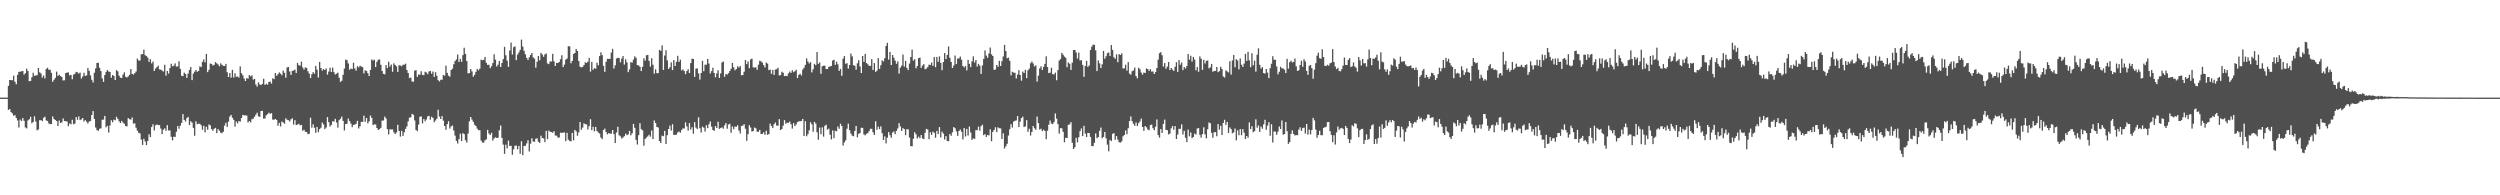 <svg xmlns="http://www.w3.org/2000/svg" width="1920" height="150"><path fill="#4f4f4f" d="M0 74.979h1v1H0zM1 74.977h1v1H1zM2 74.977h1v1H2zM3 74.975h1v1H3zM4 74.977h1v1H4zM5 74.975h1v1H5zM6 65.971h1v18.437H6zM7 61.436h1v22.284H7zM8 61.523h1v24.585H8zM9 61.622h1v25.482H9zM10 58.138h1v30.806H10zM11 62.75h1v25.667H11zM12 64.723h1v25.862H12zM13 57.495h1v35.015H13zM14 55.252h1v42.68H14zM15 54.996h1v36.86H15zM16 54.769h1v38.203H16zM17 54.522h1v36.178H17zM18 57.312h1v35.438H18zM19 56.213h1v41.666H19zM20 52.76h1v45.873H20zM21 54.6h1v37.878H21zM22 62.382h1v29.268H22zM23 62.157h1v27.56H23zM24 59.34h1v35.315H24zM25 55.882h1v37.771H25zM26 58.234h1v31.133H26zM27 57.955h1v35.312H27zM28 57.747h1v42.362H28zM29 52.199h1v47.251H29zM30 55.554h1v36.764H30zM31 56.429h1v35.871H31zM32 59.539h1v33.479H32zM33 57.948h1v32.545H33zM34 60.203h1v29.435H34zM35 52.977h1v39.473H35zM36 52.002h1v40.925H36zM37 53.568h1v41.229H37zM38 53.549h1v41.778H38zM39 55.888h1v39.384H39zM40 62.801h1v26.635H40zM41 61.283h1v30.105H41zM42 59.809h1v32.41H42zM43 54.975h1v38.016H43zM44 58.241h1v38.519H44zM45 57.365h1v35.214H45zM46 58.418h1v36.036H46zM47 59.081h1v34.944H47zM48 61.8h1v29.171H48zM49 61.629h1v31.286H49zM50 56.065h1v37.063H50zM51 55.753h1v37.517H51zM52 55.577h1v41.346H52zM53 57.877h1v36.933H53zM54 57.507h1v37.968H54zM55 60.878h1v31.092H55zM56 57.344h1v38.043H56zM57 56.667h1v38.258H57zM58 55.181h1v34.749H58zM59 55.563h1v36.406H59zM60 56.532h1v32.884H60zM61 55.774h1v36.5H61zM62 60.34h1v31.38H62zM63 58.791h1v31.845H63zM64 55.936h1v37.354H64zM65 58.271h1v33.919H65zM66 57.9h1v35.589H66zM67 52.299h1v42.6H67zM68 54.442h1v38.926H68zM69 57.923h1v34.937H69zM70 61.26h1v27.134H70zM71 63.327h1v21.948H71zM72 55.879h1v35.473H72zM73 52.524h1v45.395H73zM74 48.319h1v51.607H74zM75 48.2h1v52.309H75zM76 52.061h1v46.857H76zM77 54.577h1v43.99H77zM78 60.198h1v31.811H78zM79 62.849h1v29.014H79zM80 57.63h1v31.417H80zM81 55.215h1v42.591H81zM82 53.778h1v42.893H82zM83 54.927h1v46.88H83zM84 55.254h1v41.115H84zM85 59.669h1v32.71H85zM86 57.605h1v36.299H86zM87 58.34h1v33.557H87zM88 61.434h1v30.918H88zM89 53.856h1v35.846H89zM90 54.769h1v36.53H90zM91 58.111h1v35.079H91zM92 59.647h1v34.914H92zM93 59.912h1v32.98H93zM94 57.294h1v36.903H94zM95 55.568h1v39.499H95zM96 58.951h1v37.83H96zM97 59.534h1v37.54H97zM98 58.653h1v32.097H98zM99 57.436h1v34.04H99zM100 53.034h1v38.883H100zM101 56.708h1v33.488H101zM102 57.241h1v37.672H102zM103 56.211h1v38.519H103zM104 54.927h1v43.159H104zM105 44.991h1v55.365H105zM106 46.456h1v55.555H106zM107 46.474h1v55.972H107zM108 41.725h1v65.431H108zM109 41.542h1v69.732H109zM110 38.127h1v68.505H110zM111 42.398h1v66.23H111zM112 43.069h1v68.345H112zM113 44.225h1v64.015H113zM114 47.447h1v55.686H114zM115 45.415h1v59.833H115zM116 48.708h1v48.865H116zM117 47.26h1v48.18H117zM118 54.467h1v45.754H118zM119 52.654h1v43.639H119zM120 51.576h1v44.028H120zM121 50.446h1v45.669H121zM122 53.284h1v42.808H122zM123 53.462h1v45.239H123zM124 54.176h1v48.844H124zM125 54.929h1v44.72H125zM126 49.768h1v48.775H126zM127 58.106h1v42.344H127zM128 54.478h1v41.648H128zM129 56.461h1v43.717H129zM130 52.265h1v47.956H130zM131 48.951h1v56.127H131zM132 50.869h1v56.885H132zM133 50.359h1v54.603H133zM134 48.695h1v56.484H134zM135 51.171h1v50.023H135zM136 50.986h1v45.788H136zM137 47.054h1v51.813H137zM138 52.913h1v43.621H138zM139 58.15h1v36.207H139zM140 58.482h1v29.146H140zM141 55.765h1v36.347H141zM142 56.806h1v36.528H142zM143 59.805h1v30.966H143zM144 56.481h1v33.294H144zM145 53.696h1v42.378H145zM146 51.409h1v41.703H146zM147 61.523h1v32.667H147zM148 56.477h1v41.742H148zM149 55.044h1v49.224H149zM150 53.739h1v39.423H150zM151 55.128h1v40.236H151zM152 54.456h1v40.517H152zM153 50.995h1v44.099H153zM154 51.489h1v44.742H154zM155 47.502h1v52.133H155zM156 45.628h1v50.991H156zM157 47.878h1v53.758H157zM158 41.428h1v55.939H158zM159 55.403h1v44.244H159zM160 53.648h1v41.952H160zM161 48.738h1v47.507H161zM162 49.155h1v49.954H162zM163 50.317h1v50.073H163zM164 49.807h1v49.05H164zM165 47.733h1v50.485H165zM166 48.615h1v53.612H166zM167 49.438h1v49.748H167zM168 50.908h1v49.469H168zM169 48.64h1v53.227H169zM170 49.78h1v52.497H170zM171 50.571h1v50.616H171zM172 50.702h1v45.77H172zM173 49.033h1v45.285H173zM174 55.437h1v42.044H174zM175 59.159h1v34.264H175zM176 56.097h1v33.39H176zM177 59.624h1v28.661H177zM178 53.584h1v36.86H178zM179 59.521h1v32.497H179zM180 56.259h1v40.989H180zM181 59.047h1v34.319H181zM182 58.72h1v36.033H182zM183 59.596h1v33.349H183zM184 51.006h1v42.451H184zM185 56.234h1v34.392H185zM186 57.861h1v30.426H186zM187 60.331h1v28.274H187zM188 62.208h1v26.425H188zM189 59.981h1v28.814H189zM190 60.358h1v33.77H190zM191 57.607h1v35.31H191zM192 58.642h1v35.29H192zM193 57.854h1v33.758H193zM194 61.089h1v30.057H194zM195 60.592h1v29.087H195zM196 64.851h1v23.287H196zM197 66.515h1v20.078H197zM198 63.235h1v26.102H198zM199 64.838h1v24.917H199zM200 65.311h1v19.918H200zM201 64.407h1v20.707H201zM202 60.461h1v30.698H202zM203 65.197h1v25.809H203zM204 64.334h1v24.255H204zM205 65.039h1v22.667H205zM206 62.984h1v23.545H206zM207 62.59h1v24.857H207zM208 64.19h1v22.694H208zM209 60.086h1v31.774H209zM210 60.809h1v31.165H210zM211 56.085h1v35.285H211zM212 58.216h1v33.916H212zM213 57.005h1v39.558H213zM214 55.607h1v38.746H214zM215 56.653h1v40.442H215zM216 57.79h1v35.562H216zM217 54.206h1v39.87H217zM218 55.909h1v39.119H218zM219 59.647h1v31.282H219zM220 51.812h1v40.144H220zM221 51.439h1v40.87H221zM222 54.863h1v38.489H222zM223 57.511h1v34.127H223zM224 54.398h1v36.459H224zM225 54.188h1v41.511H225zM226 53.444h1v38.862H226zM227 56.062h1v40.048H227zM228 48.312h1v47.34H228zM229 50.095h1v44.99H229zM230 50.411h1v45.919H230zM231 47.363h1v48.569H231zM232 51.835h1v48.565H232zM233 53.469h1v46.164H233zM234 51.762h1v49.419H234zM235 52.128h1v49.288H235zM236 54.742h1v48.3H236zM237 56.545h1v46.171H237zM238 59.94h1v30.481H238zM239 57.035h1v40.993H239zM240 55.41h1v40.092H240zM241 56.573h1v41.547H241zM242 50.633h1v51.362H242zM243 53.522h1v43.98H243zM244 59.521h1v41.985H244zM245 47.559h1v51.721H245zM246 52.217h1v45.857H246zM247 54.234h1v39.851H247zM248 53.046h1v42.577H248zM249 53.785h1v45.399H249zM250 52.597h1v45.37H250zM251 57.294h1v32.616H251zM252 54.936h1v38.904H252zM253 52h1v45.203H253zM254 55.307h1v40.645H254zM255 51.899h1v41.289H255zM256 55.435h1v37.832H256zM257 57.195h1v34.118H257zM258 56.57h1v37.539H258zM259 55.808h1v42.207H259zM260 59.761h1v32.541H260zM261 62.86h1v28.389H261zM262 62.027h1v27.507H262zM263 57.44h1v35.409H263zM264 52.691h1v47.507H264zM265 45.753h1v49.478H265zM266 46.266h1v48.711H266zM267 48.688h1v42.328H267zM268 53.577h1v39.448H268zM269 52.625h1v42.303H269zM270 53.023h1v44.669H270zM271 48.205h1v47.727H271zM272 52.538h1v43.159H272zM273 54.218h1v40.858H273zM274 50.862h1v41.975H274zM275 51.766h1v46.892H275zM276 50.468h1v46.514H276zM277 51.107h1v42.454H277zM278 51.556h1v42.103H278zM279 56.358h1v32.463H279zM280 54.018h1v39.506H280zM281 54.474h1v36.173H281zM282 56.168h1v38.624H282zM283 58.369h1v34.791H283zM284 53.698h1v35.049H284zM285 45.689h1v44.836H285zM286 46.44h1v49.641H286zM287 45.843h1v49.588H287zM288 51.505h1v44.163H288zM289 47.484h1v50.824H289zM290 45.905h1v53.95H290zM291 45.607h1v53.573H291zM292 49.706h1v48.48H292zM293 54.478h1v38.144H293zM294 56.724h1v35.839H294zM295 57.079h1v32.488H295zM296 49.942h1v41.032H296zM297 52.27h1v46.915H297zM298 47.415h1v55.825H298zM299 51.082h1v48.235H299zM300 49.574h1v49.842H300zM301 55.11h1v44.271H301zM302 48.617h1v53.079H302zM303 49.853h1v53.161H303zM304 50.993h1v50.856H304zM305 55.259h1v40.593H305zM306 50.148h1v50.481H306zM307 50.276h1v54.608H307zM308 50.892h1v49.602H308zM309 49.727h1v54.733H309zM310 49.66h1v51.964H310zM311 48.891h1v50.071H311zM312 53.762h1v43.307H312zM313 56.058h1v37.196H313zM314 59.965h1v30.33H314zM315 59.537h1v30.574H315zM316 62.583h1v24.873H316zM317 62.785h1v25.367H317zM318 54.25h1v38.26H318zM319 53.904h1v45.871H319zM320 59.019h1v41.749H320zM321 57.243h1v38.462H321zM322 57.413h1v32.303H322zM323 54.707h1v34.685H323zM324 57.504h1v37.295H324zM325 57.733h1v33.696H325zM326 55.149h1v37.99H326zM327 55.694h1v36.065H327zM328 56.98h1v32.357H328zM329 54.854h1v34.131H329zM330 54.456h1v37.439H330zM331 56.591h1v33.065H331zM332 54.925h1v35.596H332zM333 59.022h1v34.873H333zM334 55.442h1v37.057H334zM335 58.145h1v33.104H335zM336 61.558h1v22.719H336zM337 62.508h1v27.052H337zM338 61.256h1v30.137H338zM339 61.258h1v27.897H339zM340 57.589h1v35.086H340zM341 58.136h1v38.654H341zM342 50.409h1v49.29H342zM343 55.971h1v39.352H343zM344 58.113h1v34.974H344zM345 58.887h1v39.899H345zM346 53.744h1v43.392H346zM347 52.762h1v43.664H347zM348 49.326h1v50.934H348zM349 46.889h1v57.228H349zM350 45.63h1v62.554H350zM351 41.856h1v68.366H351zM352 47.587h1v59.249H352zM353 45.17h1v57.551H353zM354 47.518h1v60.877H354zM355 42.352h1v59.92H355zM356 36.667h1v66.358H356zM357 41.396h1v66.303H357zM358 46.921h1v62.573H358zM359 56.259h1v46.345H359zM360 56.17h1v37.002H360zM361 52.979h1v36.869H361zM362 54.819h1v37.054H362zM363 58.889h1v34.665H363zM364 57.452h1v38.336H364zM365 55.197h1v41.591H365zM366 52.943h1v45.823H366zM367 53.961h1v46.024H367zM368 52.691h1v47.306H368zM369 45.847h1v62.062H369zM370 46.296h1v63.101H370zM371 45.955h1v63.603H371zM372 43.748h1v64.031H372zM373 48.248h1v58.863H373zM374 49.816h1v49.966H374zM375 49.736h1v52.806H375zM376 52.359h1v51.348H376zM377 50.853h1v51.151H377zM378 48.457h1v59.49H378zM379 41.663h1v64.66H379zM380 45.779h1v59.657H380zM381 51.086h1v54.896H381zM382 49.679h1v56.116H382zM383 46.85h1v53.22H383zM384 51.45h1v44.939H384zM385 48.409h1v57.491H385zM386 45.419h1v65.617H386zM387 36.017h1v82.145H387zM388 42.467h1v68.627H388zM389 46.527h1v67.501H389zM390 51.354h1v56.61H390zM391 38.8h1v73.351H391zM392 32.723h1v79.263H392zM393 41.879h1v76.963H393zM394 36.239h1v78.393H394zM395 35.591h1v76.326H395zM396 46.17h1v65.576H396zM397 41.945h1v72.712H397zM398 40.258h1v71.808H398zM399 38.294h1v79.806H399zM400 30.432h1v78.118H400zM401 35.712h1v83.491H401zM402 39.036h1v73.03H402zM403 41.714h1v70.247H403zM404 44.44h1v65.679H404zM405 46.065h1v61.611H405zM406 43.991h1v72.319H406zM407 42.256h1v68.066H407zM408 40.695h1v65.532H408zM409 44.073h1v64.566H409zM410 45.065h1v63.903H410zM411 51.984h1v54.566H411zM412 47.436h1v58.789H412zM413 43.009h1v65.892H413zM414 46.239h1v63.481H414zM415 40.629h1v63.548H415zM416 41.906h1v64.131H416zM417 43.618h1v62.721H417zM418 41.762h1v67.398H418zM419 41.112h1v59.37H419zM420 48.713h1v58.128H420zM421 49.253h1v51.003H421zM422 47.214h1v53.985H422zM423 47.193h1v54.221H423zM424 41.302h1v60.641H424zM425 47.083h1v53.619H425zM426 50.665h1v53.376H426zM427 48.344h1v55.848H427zM428 48.365h1v57.292H428zM429 47.587h1v58.016H429zM430 45.531h1v56.363H430zM431 42.396h1v59.698H431zM432 51.514h1v50.307H432zM433 49.596h1v52.136H433zM434 45.818h1v62.628H434zM435 44.968h1v57.047H435zM436 35.468h1v71.806H436zM437 35.609h1v72.602H437zM438 48.585h1v60.005H438zM439 46.811h1v55.287H439zM440 41.451h1v66.345H440zM441 40.716h1v59.032H441zM442 37.564h1v63.291H442zM443 39.173h1v65.095H443zM444 46.896h1v54.738H444zM445 51.192h1v42.481H445zM446 51.75h1v47.885H446zM447 51.411h1v46.612H447zM448 49.949h1v44.768H448zM449 47.875h1v47.487H449zM450 48.335h1v47.182H450zM451 47.342h1v52.106H451zM452 44.46h1v52.472H452zM453 55.014h1v36.528H453zM454 47.52h1v52.444H454zM455 53.597h1v43.74H455zM456 52.332h1v48.501H456zM457 52.798h1v44.672H457zM458 48.106h1v52.426H458zM459 50.187h1v51.595H459zM460 43.069h1v59.471H460zM461 40.132h1v65.473H461zM462 42.364h1v64.477H462zM463 50.546h1v49.274H463zM464 55.128h1v43.653H464zM465 47.477h1v53.941H465zM466 45.158h1v58.066H466zM467 45.202h1v57.045H467zM468 45.195h1v57.409H468zM469 40.334h1v62.27H469zM470 37.521h1v62.309H470zM471 52.629h1v50.41H471zM472 50.109h1v59.758H472zM473 44.884h1v56.926H473zM474 44.392h1v52.989H474zM475 44.568h1v59.304H475zM476 47.848h1v56.867H476zM477 44.998h1v61.401H477zM478 43.076h1v62.529H478zM479 49.631h1v54.981H479zM480 45.541h1v57.114H480zM481 47.946h1v55.903H481zM482 55.385h1v47.842H482zM483 53.286h1v47.295H483zM484 47.742h1v56.205H484zM485 48.152h1v54.232H485zM486 45.772h1v49.428H486zM487 43.243h1v54.891H487zM488 44.385h1v63.021H488zM489 50.013h1v60.987H489zM490 50.237h1v53.591H490zM491 51.235h1v43.374H491zM492 54.563h1v44.683H492zM493 51.315h1v48.773H493zM494 44.724h1v67.18H494zM495 46.616h1v60.096H495zM496 42.469h1v63.143H496zM497 42.208h1v62.554H497zM498 46.729h1v56.764H498zM499 51.155h1v53.763H499zM500 44.746h1v55.516H500zM501 49.697h1v57.13H501zM502 56.557h1v35.942H502zM503 53.233h1v41.227H503zM504 56.213h1v41.275H504zM505 56.179h1v41.779H505zM506 38.349h1v69.998H506zM507 39.063h1v70.792H507zM508 34.852h1v69.318H508zM509 53.723h1v50.888H509zM510 42.659h1v57.862H510zM511 38.624h1v72.021H511zM512 46.399h1v57.361H512zM513 52.929h1v46.139H513zM514 51.727h1v44.752H514zM515 47.852h1v52.451H515zM516 53.81h1v41.579H516zM517 46.092h1v57.558H517zM518 50.684h1v52.914H518zM519 47.447h1v55.992H519zM520 42.86h1v58.865H520zM521 47.559h1v53.445H521zM522 45.827h1v56.123H522zM523 54.082h1v45.878H523zM524 53.24h1v45.37H524zM525 54.568h1v44.136H525zM526 56.966h1v37.057H526zM527 54.581h1v42.564H527zM528 53.146h1v47.173H528zM529 56.136h1v38.448H529zM530 48.441h1v51.096H530zM531 45.094h1v52.644H531zM532 45.188h1v57.487H532zM533 59.058h1v34.784H533zM534 52.734h1v45.269H534zM535 52.494h1v46.629H535zM536 56.353h1v33.745H536zM537 61.15h1v37.297H537zM538 56.065h1v45.702H538zM539 46.719h1v50.558H539zM540 54.68h1v43.433H540zM541 49.644h1v51.412H541zM542 49.731h1v46.477H542zM543 45.3h1v53.083H543zM544 48.775h1v46.642H544zM545 56.417h1v36.864H545zM546 54.655h1v42.646H546zM547 52.039h1v47.823H547zM548 56.071h1v44.386H548zM549 59.367h1v37.51H549zM550 56.303h1v42.023H550zM551 53.925h1v39.588H551zM552 59.848h1v39.142H552zM553 56.348h1v42.026H553zM554 47.932h1v49.821H554zM555 47.241h1v51.561H555zM556 58.971h1v37.279H556zM557 56.827h1v37.679H557zM558 57.287h1v41.591H558zM559 56.142h1v39.513H559zM560 54.533h1v40.563H560zM561 52.858h1v49.144H561zM562 48.308h1v48.876H562zM563 51.698h1v47.574H563zM564 53.941h1v43.285H564zM565 53.043h1v44.326H565zM566 50.922h1v45.299H566zM567 51.917h1v48.281H567zM568 50.672h1v51.808H568zM569 57.802h1v38.991H569zM570 57.662h1v38.721H570zM571 55.085h1v40.323H571zM572 46.147h1v52.712H572zM573 49.253h1v58.885H573zM574 47.129h1v55.882H574zM575 52.306h1v43.866H575zM576 45.632h1v52.296H576zM577 45.016h1v56.033H577zM578 51.704h1v48.892H578zM579 51.929h1v45.992H579zM580 51.647h1v46.933H580zM581 53.625h1v47.535H581zM582 49.663h1v51.561H582zM583 46.648h1v53.161H583zM584 47.124h1v55.846H584zM585 48.15h1v54.706H585zM586 50.043h1v51.598H586zM587 51.775h1v51.804H587zM588 47.999h1v52.392H588zM589 48.862h1v54.672H589zM590 53.881h1v49.085H590zM591 53.43h1v41.545H591zM592 56.673h1v40.076H592zM593 53.643h1v44.72H593zM594 57.545h1v37.908H594zM595 53.421h1v40.677H595zM596 53.142h1v43.33H596zM597 52.016h1v44.475H597zM598 57.962h1v33.536H598zM599 57.683h1v42.216H599zM600 55.039h1v44.033H600zM601 55.904h1v40.563H601zM602 58.452h1v33.816H602zM603 58.198h1v36.821H603zM604 58.475h1v35.713H604zM605 56.415h1v37.942H605zM606 54.911h1v38.471H606zM607 55.957h1v39.478H607zM608 53.963h1v44.816H608zM609 55.474h1v39.057H609zM610 54.664h1v42.186H610zM611 53.545h1v42H611zM612 59.93h1v33.841H612zM613 57.461h1v35.729H613zM614 56.557h1v36.571H614zM615 57.98h1v34.962H615zM616 53.465h1v37.869H616zM617 52.048h1v52.387H617zM618 49.807h1v43.287H618zM619 44.829h1v59.847H619zM620 47.232h1v55.841H620zM621 48.717h1v51.451H621zM622 47.74h1v46.141H622zM623 55.582h1v39.897H623zM624 53.247h1v47.936H624zM625 48.988h1v44.614H625zM626 50.043h1v44.823H626zM627 40.004h1v61.6H627zM628 48.976h1v58.343H628zM629 47.974h1v50.046H629zM630 56.676h1v46.411H630zM631 50.883h1v46.96H631zM632 50.482h1v54.443H632zM633 50.443h1v46.242H633zM634 53.027h1v42.781H634zM635 53.016h1v46.603H635zM636 51.331h1v47.416H636zM637 50.995h1v52.456H637zM638 50.661h1v56.388H638zM639 46.474h1v53.726H639zM640 45.891h1v60.268H640zM641 49.8h1v50.607H641zM642 47.429h1v53.458H642zM643 49.422h1v47.75H643zM644 54.417h1v44.434H644zM645 52.929h1v42.083H645zM646 58.218h1v38.54H646zM647 45.06h1v66.748H647zM648 43.057h1v66.331H648zM649 48.937h1v58.814H649zM650 48.514h1v50.336H650zM651 52.661h1v42.298H651zM652 49.896h1v50.071H652zM653 41.125h1v61.405H653zM654 43.3h1v60.883H654zM655 50.134h1v54.53H655zM656 50.471h1v50.076H656zM657 53.492h1v43.22H657zM658 48.61h1v56.88H658zM659 46.234h1v56.507H659zM660 51.015h1v51.149H660zM661 56.115h1v42.044H661zM662 43.005h1v55.212H662zM663 47.484h1v55.807H663zM664 41.391h1v62.527H664zM665 48.454h1v54.326H665zM666 49.365h1v52.854H666zM667 50.599h1v50.121H667zM668 50.567h1v48.373H668zM669 45.346h1v53.589H669zM670 53.746h1v47.826H670zM671 48.441h1v55.171H671zM672 55.188h1v37.924H672zM673 54.275h1v45.402H673zM674 44.579h1v52.714H674zM675 52.897h1v46.294H675zM676 50.068h1v46.931H676zM677 46.342h1v55.99H677zM678 47.216h1v60.302H678zM679 44.724h1v60.018H679zM680 35.278h1v74.845H680zM681 32.886h1v72.824H681zM682 45.776h1v55.644H682zM683 39.857h1v63.962H683zM684 49.983h1v55.8H684zM685 42.254h1v59.583H685zM686 44.279h1v56.656H686zM687 46.536h1v56.509H687zM688 49.013h1v51.566H688zM689 47.131h1v51.527H689zM690 56.534h1v38.013H690zM691 51.894h1v45.219H691zM692 50.361h1v50.197H692zM693 41.86h1v56.567H693zM694 51.112h1v48.052H694zM695 46.777h1v57.079H695zM696 52.194h1v47.015H696zM697 53.822h1v45.544H697zM698 48.814h1v56.791H698zM699 43.755h1v68.444H699zM700 38.1h1v74.248H700zM701 46.488h1v60.046H701zM702 45.486h1v56.1H702zM703 52.432h1v50.749H703zM704 50.734h1v55.612H704zM705 44.657h1v60.309H705zM706 44.225h1v61.856H706zM707 52.128h1v51.54H707zM708 50.308h1v56.04H708zM709 49.237h1v57.595H709zM710 53.153h1v48.782H710zM711 52.663h1v46.331H711zM712 51.519h1v48.025H712zM713 49.654h1v57.242H713zM714 49.846h1v51.712H714zM715 48.006h1v55.647H715zM716 50.562h1v50.529H716zM717 43.758h1v58.249H717zM718 51.629h1v54.161H718zM719 43.732h1v56.846H719zM720 47.445h1v55.493H720zM721 43.327h1v54.335H721zM722 48.267h1v57.331H722zM723 53.904h1v47.21H723zM724 47.644h1v54.96H724zM725 40.7h1v66.448H725zM726 45.417h1v59.071H726zM727 42.258h1v65.985H727zM728 35.671h1v72.815H728zM729 44.405h1v58.519H729zM730 47.555h1v56.725H730zM731 52.249h1v49.394H731zM732 50.349h1v47.258H732zM733 42.625h1v55.857H733zM734 49.212h1v51.682H734zM735 44.888h1v59.444H735zM736 44.888h1v55.788H736zM737 43.403h1v56.088H737zM738 45.822h1v55.409H738zM739 50.656h1v56.407H739zM740 51.771h1v46.493H740zM741 50.583h1v54.241H741zM742 54.089h1v44.944H742zM743 45.982h1v58.1H743zM744 49.031h1v48.164H744zM745 51.581h1v50.151H745zM746 47.168h1v60.295H746zM747 43.316h1v62.925H747zM748 47.978h1v58.698H748zM749 46.076h1v53.845H749zM750 51.105h1v48.885H750zM751 49.072h1v48.226H751zM752 50.423h1v49.986H752zM753 56.76h1v40.163H753zM754 50.208h1v45.589H754zM755 45.195h1v58.613H755zM756 38.763h1v64.255H756zM757 42.689h1v62.525H757zM758 44.415h1v59.286H758zM759 41.084h1v62.943H759zM760 36.53h1v62.774H760zM761 41.725h1v66.711H761zM762 42.993h1v58.347H762zM763 53.68h1v46.23H763zM764 53.327h1v44.415H764zM765 49.896h1v51.545H765zM766 51.313h1v46.475H766zM767 46.763h1v51.758H767zM768 50.67h1v47.933H768zM769 46.987h1v59.703H769zM770 43.364h1v59.059H770zM771 34.444h1v79.645H771zM772 39.223h1v73.138H772zM773 44.749h1v65.692H773zM774 44.225h1v59.89H774zM775 46.694h1v52.584H775zM776 57.832h1v37.546H776zM777 55.108h1v42.854H777zM778 55.783h1v37.601H778zM779 55.936h1v36.818H779zM780 60.26h1v32.273H780zM781 57.262h1v31.884H781zM782 53.929h1v43.66H782zM783 57.619h1v35.798H783zM784 61.945h1v28.759H784zM785 54.955h1v34.653H785zM786 56.136h1v41.426H786zM787 53.593h1v43.365H787zM788 59.99h1v32.248H788zM789 54.005h1v47.224H789zM790 52.618h1v46.265H790zM791 48.596h1v55.477H791zM792 47.223h1v54.106H792zM793 48.727h1v48.061H793zM794 51.036h1v47.459H794zM795 50.173h1v49.519H795zM796 62.643h1v26.841H796zM797 58.056h1v36.51H797zM798 52.57h1v46.894H798zM799 50.901h1v47.942H799zM800 53.705h1v47.006H800zM801 51.338h1v48.306H801zM802 49.107h1v51.456H802zM803 43.27h1v63.66H803zM804 51.505h1v48.876H804zM805 56.124h1v39.673H805zM806 55.801h1v36.745H806zM807 52.009h1v42.847H807zM808 56.941h1v38.457H808zM809 57.172h1v36.649H809zM810 55.746h1v31.371H810zM811 61.629h1v29.485H811zM812 53.847h1v41.511H812zM813 46.495h1v56.118H813zM814 45.383h1v53.03H814zM815 40.638h1v57.915H815zM816 42.046h1v59.215H816zM817 43.442h1v65.866H817zM818 44.385h1v61.442H818zM819 51.608h1v54.445H819zM820 47.969h1v47.942H820zM821 49.001h1v46.496H821zM822 53.698h1v40.103H822zM823 48.145h1v61.49H823zM824 38.418h1v76.063H824zM825 38.356h1v74.754H825zM826 40.35h1v65.539H826zM827 44.95h1v64.399H827zM828 40.405h1v64.992H828zM829 46.509h1v54.273H829zM830 46.204h1v52.442H830zM831 49.825h1v54.66H831zM832 58.978h1v37.654H832zM833 50.674h1v51.927H833zM834 46.71h1v58.581H834zM835 51.363h1v50.689H835zM836 50.276h1v51.904H836zM837 38.416h1v66.731H837zM838 35.779h1v76.354H838zM839 34.257h1v78.027H839zM840 34.499h1v75.15H840zM841 38.704h1v63.751H841zM842 54.568h1v51.584H842zM843 46.385h1v58.881H843zM844 48.619h1v51.863H844zM845 52.215h1v45.731H845zM846 49.361h1v56.803H846zM847 39.098h1v66.075H847zM848 45.122h1v56.274H848zM849 43.224h1v63.049H849zM850 40.842h1v70.279H850zM851 40.297h1v75.926H851zM852 43.016h1v64.438H852zM853 34.614h1v73.765H853zM854 38.299h1v64.475H854zM855 43.987h1v58.281H855zM856 45.184h1v62.129H856zM857 41.705h1v62.779H857zM858 47.772h1v59.46H858zM859 41.581h1v67.665H859zM860 42.242h1v67.322H860zM861 40.954h1v67.604H861zM862 52.645h1v52.083H862zM863 52.414h1v51.284H863zM864 49.741h1v50.476H864zM865 54.24h1v48.899H865zM866 47.733h1v50.774H866zM867 56.454h1v36.505H867zM868 57.344h1v32.099H868zM869 54.682h1v38.414H869zM870 54.076h1v41.021H870zM871 51.849h1v44.832H871zM872 58.431h1v35.619H872zM873 60.162h1v36.677H873zM874 52.045h1v42.568H874zM875 53.21h1v40.053H875zM876 55.776h1v35.331H876zM877 57.298h1v40.222H877zM878 55.721h1v44.759H878zM879 56.049h1v40.721H879zM880 52.645h1v45.136H880zM881 53.055h1v46.372H881zM882 54.494h1v45.493H882zM883 53.089h1v42.973H883zM884 54.996h1v40.689H884zM885 54.858h1v43.587H885zM886 56.834h1v43.182H886zM887 55.325h1v42.026H887zM888 52.247h1v39.485H888zM889 45.85h1v57.864H889zM890 40.874h1v64.871H890zM891 40.015h1v59.125H891zM892 42.455h1v59.661H892zM893 51.118h1v44.015H893zM894 48.422h1v43.417H894zM895 52.794h1v46.995H895zM896 51.162h1v48.801H896zM897 47.637h1v55.564H897zM898 53.735h1v48.885H898zM899 52.217h1v46.365H899zM900 53.471h1v43.342H900zM901 54.456h1v45.175H901zM902 51.254h1v45.573H902zM903 47.761h1v59.009H903zM904 55.209h1v48.103H904zM905 46.108h1v52.87H905zM906 49.734h1v49.199H906zM907 48.026h1v47.5H907zM908 53.856h1v49.478H908zM909 51.512h1v48.94H909zM910 52.586h1v53.168H910zM911 50.757h1v58.425H911zM912 41.396h1v58.144H912zM913 45.843h1v58.837H913zM914 42.785h1v58.968H914zM915 47.285h1v58.787H915zM916 43.707h1v61.492H916zM917 45.774h1v56.841H917zM918 54.016h1v49.355H918zM919 51.489h1v47.242H919zM920 55.117h1v43.246H920zM921 43.309h1v60.293H921zM922 45.053h1v60.68H922zM923 53.622h1v49.407H923zM924 45.969h1v51.758H924zM925 48.722h1v54.5H925zM926 46.685h1v59.597H926zM927 46.495h1v52.804H927zM928 52.469h1v41.652H928zM929 51.775h1v42.9H929zM930 49.116h1v52.852H930zM931 55.083h1v50.758H931zM932 54.476h1v47.1H932zM933 54.483h1v47.011H933zM934 51.405h1v53.248H934zM935 55.376h1v39.97H935zM936 54.63h1v44.88H936zM937 51.276h1v45.328H937zM938 53.103h1v50.611H938zM939 58.72h1v35.692H939zM940 59.473h1v32.509H940zM941 54.046h1v41.829H941zM942 54.861h1v38.798H942zM943 55.618h1v46.544H943zM944 47.047h1v50.845H944zM945 57.22h1v41.934H945zM946 46.397h1v55.983H946zM947 42.185h1v59.467H947zM948 51.643h1v47.047H948zM949 45.447h1v62.371H949zM950 46.454h1v53.648H950zM951 53.32h1v50.584H951zM952 44.907h1v54.216H952zM953 49.681h1v54.186H953zM954 51.334h1v47.832H954zM955 48.866h1v53.067H955zM956 41.375h1v65.422H956zM957 46.786h1v57.654H957zM958 39.787h1v66.01H958zM959 46.349h1v47.665H959zM960 51.624h1v47.553H960zM961 40.903h1v56.088H961zM962 50.123h1v51.428H962zM963 46.543h1v54.191H963zM964 55.014h1v36.624H964zM965 42.046h1v55.983H965zM966 37.083h1v59.295H966zM967 49.759h1v51.575H967zM968 52.686h1v44.514H968zM969 51.549h1v47.317H969zM970 56.097h1v39.442H970zM971 56.522h1v35.502H971zM972 52.968h1v46.732H972zM973 55.767h1v40.682H973zM974 60.011h1v33.854H974zM975 52.359h1v51.87H975zM976 48.965h1v46.493H976zM977 43.167h1v66.301H977zM978 45.836h1v55.067H978zM979 45.916h1v55.239H979zM980 51.036h1v52.486H980zM981 57.069h1v43.996H981zM982 55.069h1v42.035H982zM983 51.258h1v47.83H983zM984 52.515h1v40.007H984zM985 52.565h1v50.881H985zM986 53.51h1v49.426H986zM987 56.11h1v37.613H987zM988 45.211h1v55.528H988zM989 52.76h1v57.741H989zM990 47.742h1v61.357H990zM991 46.573h1v56.301H991zM992 47.997h1v52.147H992zM993 47.527h1v55.349H993zM994 44.971h1v59.137H994zM995 50.972h1v52.74H995zM996 54.492h1v49.398H996zM997 53.984h1v45.557H997zM998 49.951h1v47.816H998zM999 46.616h1v53.932H999zM1000 51.322h1v47.063H1000zM1001 45.472h1v52.531H1001zM1002 47.198h1v55.413H1002zM1003 54.424h1v40.803H1003zM1004 57.449h1v45.944H1004zM1005 50.471h1v49.041H1005zM1006 49.864h1v53.36H1006zM1007 52.327h1v47.556H1007zM1008 60.459h1v30.062H1008zM1009 53.519h1v38.922H1009zM1010 48.553h1v50.938H1010zM1011 42.757h1v63.019H1011zM1012 40.466h1v63.216H1012zM1013 44.678h1v55.784H1013zM1014 45.17h1v58.65H1014zM1015 37.811h1v66.001H1015zM1016 43.758h1v54.479H1016zM1017 50.475h1v47.283H1017zM1018 50.761h1v46.608H1018zM1019 49.72h1v44.097H1019zM1020 50.448h1v43.223H1020zM1021 48.605h1v52.154H1021zM1022 48.056h1v55.525H1022zM1023 37.752h1v71.403H1023zM1024 47.617h1v56.281H1024zM1025 51.066h1v59.918H1025zM1026 53.032h1v48.636H1026zM1027 52.084h1v45.072H1027zM1028 54.401h1v45.274H1028zM1029 54.794h1v43.8H1029zM1030 53.085h1v45.12H1030zM1031 50.404h1v48.56H1031zM1032 44.16h1v59.51H1032zM1033 49.885h1v46.844H1033zM1034 49.995h1v48.288H1034zM1035 45.955h1v60.739H1035zM1036 44.575h1v65.294H1036zM1037 51.482h1v55.672H1037zM1038 50.867h1v45.322H1038zM1039 47.955h1v49.146H1039zM1040 51.004h1v43.655H1040zM1041 52.045h1v43.028H1041zM1042 55.003h1v43.559H1042zM1043 43.792h1v61.538H1043zM1044 46.406h1v53.603H1044zM1045 50.306h1v48.727H1045zM1046 45.332h1v53.639H1046zM1047 48.665h1v61.937H1047zM1048 48.475h1v59.091H1048zM1049 51.157h1v52.035H1049zM1050 45.621h1v61.804H1050zM1051 38.061h1v68.508H1051zM1052 44.579h1v54.539H1052zM1053 50.089h1v46.198H1053zM1054 44.975h1v50.524H1054zM1055 45.158h1v65.498H1055zM1056 44.122h1v62.623H1056zM1057 41.995h1v68.373H1057zM1058 46.573h1v59.437H1058zM1059 53.185h1v43.976H1059zM1060 40.162h1v65.525H1060zM1061 47.385h1v48.047H1061zM1062 47.85h1v51.158H1062zM1063 53.313h1v44.875H1063zM1064 55.131h1v37.283H1064zM1065 53.288h1v43.319H1065zM1066 57.47h1v36.546H1066zM1067 54.723h1v37.61H1067zM1068 49.642h1v44.296H1068zM1069 50.384h1v41.769H1069zM1070 44.824h1v48.215H1070zM1071 45.799h1v59.361H1071zM1072 51.242h1v49.064H1072zM1073 53.039h1v43.745H1073zM1074 49.052h1v47.972H1074zM1075 43.577h1v62.103H1075zM1076 47.333h1v50.066H1076zM1077 47.34h1v52.044H1077zM1078 46.859h1v61.843H1078zM1079 49.576h1v51.749H1079zM1080 50.787h1v47.748H1080zM1081 50.928h1v46.157H1081zM1082 50.764h1v42.211H1082zM1083 50.24h1v44.298H1083zM1084 52.425h1v45.528H1084zM1085 52.201h1v42.742H1085zM1086 53.691h1v39.915H1086zM1087 51.796h1v42.316H1087zM1088 53.79h1v38.244H1088zM1089 66.424h1v23.008H1089zM1090 58.981h1v32.401H1090zM1091 57.536h1v32.889H1091zM1092 54.158h1v39.306H1092zM1093 52.881h1v38.714H1093zM1094 59.779h1v32.646H1094zM1095 57.472h1v33.401H1095zM1096 59.2h1v28.778H1096zM1097 60.56h1v27.432H1097zM1098 58.747h1v31.939H1098zM1099 55.891h1v34.358H1099zM1100 56.344h1v33.692H1100zM1101 57.877h1v38.48H1101zM1102 61.505h1v31.918H1102zM1103 59.978h1v33.827H1103zM1104 56.889h1v40.852H1104zM1105 51.984h1v39.441H1105zM1106 54.758h1v40.437H1106zM1107 52.419h1v44.871H1107zM1108 46.065h1v56.216H1108zM1109 52.142h1v51.584H1109zM1110 44.44h1v52.808H1110zM1111 47.225h1v53.694H1111zM1112 45.149h1v56.628H1112zM1113 48.26h1v57.077H1113zM1114 50.331h1v56.377H1114zM1115 51.471h1v52.998H1115zM1116 60.038h1v34.083H1116zM1117 52.89h1v41.959H1117zM1118 56.456h1v40.508H1118zM1119 55.918h1v36.269H1119zM1120 56.511h1v39.892H1120zM1121 59.383h1v35.058H1121zM1122 50.949h1v50.137H1122zM1123 53.925h1v45.015H1123zM1124 57.594h1v37.004H1124zM1125 55.602h1v39.872H1125zM1126 52.512h1v40.449H1126zM1127 55.344h1v34.266H1127zM1128 55.856h1v32.726H1128zM1129 62.08h1v28.123H1129zM1130 50.617h1v44.889H1130zM1131 44.575h1v53.868H1131zM1132 47.66h1v54.184H1132zM1133 48.566h1v47.633H1133zM1134 48.129h1v50.506H1134zM1135 53.609h1v44.852H1135zM1136 60.441h1v35.242H1136zM1137 57.472h1v41.383H1137zM1138 59.663h1v35.86H1138zM1139 61.89h1v25.663H1139zM1140 60.686h1v26.896H1140zM1141 61.736h1v29.281H1141zM1142 53.968h1v42.596H1142zM1143 50.645h1v49.833H1143zM1144 49.251h1v49.371H1144zM1145 52.517h1v43.726H1145zM1146 52.432h1v43.31H1146zM1147 53.746h1v47.903H1147zM1148 53.378h1v43.037H1148zM1149 53.963h1v40.034H1149zM1150 59.706h1v36.175H1150zM1151 56.564h1v33.754H1151zM1152 56.051h1v33.918H1152zM1153 57.891h1v42.129H1153zM1154 39.857h1v55.017H1154zM1155 49.489h1v51.742H1155zM1156 46.777h1v53.25H1156zM1157 53.769h1v45.841H1157zM1158 52.533h1v41.849H1158zM1159 55.11h1v38.869H1159zM1160 53.835h1v44.775H1160zM1161 47.546h1v54.074H1161zM1162 53.465h1v44.331H1162zM1163 52.316h1v42.676H1163zM1164 48.887h1v50.751H1164zM1165 51.201h1v49.02H1165zM1166 51.306h1v47.359H1166zM1167 51.091h1v47.709H1167zM1168 49.718h1v52.593H1168zM1169 51.366h1v45.18H1169zM1170 51.869h1v43.772H1170zM1171 49.949h1v50.041H1171zM1172 49.454h1v50.014H1172zM1173 57.523h1v41.92H1173zM1174 55.458h1v39.167H1174zM1175 47.086h1v49.81H1175zM1176 50.249h1v50.881H1176zM1177 53.362h1v45.837H1177zM1178 50.006h1v53.999H1178zM1179 50.212h1v47.327H1179zM1180 45.856h1v58.677H1180zM1181 50.411h1v45.93H1181zM1182 45.939h1v54.021H1182zM1183 51.402h1v52.319H1183zM1184 41.872h1v65.431H1184zM1185 46.264h1v60.92H1185zM1186 42.167h1v71.54H1186zM1187 44.93h1v58.659H1187zM1188 36.813h1v73.834H1188zM1189 40.146h1v70.041H1189zM1190 43.684h1v61.593H1190zM1191 46.511h1v61.646H1191zM1192 45.117h1v61.135H1192zM1193 49.473h1v56.56H1193zM1194 44.886h1v63.93H1194zM1195 49.933h1v55.411H1195zM1196 44.84h1v57.363H1196zM1197 47.619h1v54.493H1197zM1198 47.395h1v56.933H1198zM1199 52.936h1v46.255H1199zM1200 45.2h1v54.777H1200zM1201 44.531h1v51.009H1201zM1202 45.703h1v54.129H1202zM1203 49.67h1v52.081H1203zM1204 41.613h1v64.09H1204zM1205 50.299h1v52.973H1205zM1206 50.951h1v45.555H1206zM1207 50.317h1v48.073H1207zM1208 45.918h1v55.571H1208zM1209 39.196h1v67.633H1209zM1210 38.853h1v67.938H1210zM1211 41.441h1v58.299H1211zM1212 41.613h1v68.018H1212zM1213 46.378h1v60.309H1213zM1214 51.455h1v54.44H1214zM1215 49.395h1v55.008H1215zM1216 41.972h1v66.249H1216zM1217 42.016h1v65.431H1217zM1218 46.03h1v62.772H1218zM1219 41.62h1v69.135H1219zM1220 44.263h1v60.27H1220zM1221 41.986h1v56.214H1221zM1222 41.414h1v64.342H1222zM1223 50.059h1v60.025H1223zM1224 47.717h1v48.858H1224zM1225 45.513h1v62.447H1225zM1226 54.678h1v43.534H1226zM1227 52.602h1v46.592H1227zM1228 44.776h1v54.99H1228zM1229 48.827h1v50.16H1229zM1230 44.886h1v57.333H1230zM1231 52.002h1v51.106H1231zM1232 46.36h1v65.34H1232zM1233 45.564h1v68.645H1233zM1234 47.678h1v57.146H1234zM1235 51.709h1v44.786H1235zM1236 44.593h1v55.067H1236zM1237 49.775h1v50.556H1237zM1238 51.05h1v51.371H1238zM1239 53.279h1v46.629H1239zM1240 37.839h1v66.31H1240zM1241 48.196h1v60.517H1241zM1242 50.784h1v55.409H1242zM1243 42.435h1v63.534H1243zM1244 44.595h1v60.146H1244zM1245 47.429h1v52.106H1245zM1246 48.779h1v54.285H1246zM1247 50.986h1v46.608H1247zM1248 50.69h1v44.259H1248zM1249 50.537h1v47.244H1249zM1250 46.236h1v57.903H1250zM1251 45.799h1v57.489H1251zM1252 38.708h1v64.63H1252zM1253 45.316h1v66.153H1253zM1254 50.246h1v54.248H1254zM1255 43.721h1v61.133H1255zM1256 45.701h1v49.462H1256zM1257 44.293h1v59.281H1257zM1258 49.976h1v47.109H1258zM1259 47.255h1v51.712H1259zM1260 38.189h1v72.57H1260zM1261 53.265h1v46.239H1261zM1262 44.364h1v59.029H1262zM1263 52.661h1v58.538H1263zM1264 48.724h1v55.306H1264zM1265 49.809h1v56.981H1265zM1266 54.57h1v42.106H1266zM1267 43.025h1v57.166H1267zM1268 49.677h1v54.708H1268zM1269 42.428h1v68.277H1269zM1270 46.042h1v59.865H1270zM1271 45.456h1v59.522H1271zM1272 36.633h1v62.808H1272zM1273 46.463h1v52.026H1273zM1274 50.764h1v48.629H1274zM1275 52.526h1v44.571H1275zM1276 52.734h1v44.168H1276zM1277 49.212h1v49.874H1277zM1278 52.304h1v45.498H1278zM1279 52.739h1v47.471H1279zM1280 51.492h1v44.955H1280zM1281 45.044h1v53.87H1281zM1282 43.092h1v57.455H1282zM1283 47.346h1v47.725H1283zM1284 46.609h1v50.483H1284zM1285 43.462h1v55.354H1285zM1286 40.491h1v59.959H1286zM1287 47.216h1v48.803H1287zM1288 46.465h1v58.766H1288zM1289 45.376h1v55.486H1289zM1290 50.022h1v47.489H1290zM1291 50.771h1v51.023H1291zM1292 45.772h1v53.156H1292zM1293 48.292h1v51.849H1293zM1294 45.133h1v54.44H1294zM1295 43.561h1v53.726H1295zM1296 48.832h1v57.887H1296zM1297 52.215h1v44.44H1297zM1298 48.342h1v52.353H1298zM1299 48.905h1v53.01H1299zM1300 48.269h1v54.598H1300zM1301 55.378h1v37.008H1301zM1302 55.769h1v39.332H1302zM1303 53.638h1v44.738H1303zM1304 54.009h1v39.81H1304zM1305 53.087h1v43.591H1305zM1306 51.405h1v50.421H1306zM1307 42.407h1v58.4H1307zM1308 42.272h1v62.055H1308zM1309 47.768h1v59.902H1309zM1310 48.006h1v55.177H1310zM1311 54.604h1v41.33H1311zM1312 50.198h1v47.333H1312zM1313 45.856h1v61.563H1313zM1314 43.984h1v57.796H1314zM1315 56.728h1v42.893H1315zM1316 59.473h1v36.436H1316zM1317 47.646h1v55.974H1317zM1318 44.648h1v62.47H1318zM1319 48.983h1v52.314H1319zM1320 50.874h1v53.758H1320zM1321 51.805h1v52.207H1321zM1322 46.236h1v52.266H1322zM1323 40.787h1v65.418H1323zM1324 51.915h1v50.444H1324zM1325 41.993h1v57.537H1325zM1326 45.341h1v58.164H1326zM1327 46.337h1v55.651H1327zM1328 45.234h1v64.404H1328zM1329 45.531h1v64.44H1329zM1330 32.838h1v72.756H1330zM1331 38.166h1v70.618H1331zM1332 34.937h1v71.119H1332zM1333 39.8h1v64.768H1333zM1334 36.637h1v65.189H1334zM1335 45.225h1v62.609H1335zM1336 46.864h1v52.598H1336zM1337 51.62h1v49.995H1337zM1338 49.649h1v52.57H1338zM1339 50.864h1v50.847H1339zM1340 42.922h1v61.499H1340zM1341 43.078h1v71.575H1341zM1342 46.468h1v60.801H1342zM1343 41.986h1v59.867H1343zM1344 44.717h1v54.049H1344zM1345 46.317h1v58.803H1345zM1346 49.157h1v53.41H1346zM1347 47.488h1v54.278H1347zM1348 50.178h1v46.873H1348zM1349 42.929h1v52.49H1349zM1350 47.482h1v49.512H1350zM1351 57.5h1v32.218H1351zM1352 58.049h1v36.244H1352zM1353 60.175h1v32.145H1353zM1354 57.362h1v31.717H1354zM1355 60.576h1v31.495H1355zM1356 60.214h1v30.266H1356zM1357 60.876h1v29.192H1357zM1358 54.838h1v42.648H1358zM1359 57.079h1v40.977H1359zM1360 56.893h1v36.484H1360zM1361 58.092h1v35.363H1361zM1362 61.203h1v30.808H1362zM1363 57.388h1v40.117H1363zM1364 54.282h1v39.51H1364zM1365 52.245h1v38.441H1365zM1366 55.996h1v38.734H1366zM1367 56.202h1v38.659H1367zM1368 58.003h1v35.516H1368zM1369 57.06h1v37.45H1369zM1370 48.111h1v47.999H1370zM1371 56.566h1v34.726H1371zM1372 44.799h1v55.56H1372zM1373 41.586h1v65.761H1373zM1374 52.055h1v53.113H1374zM1375 49.96h1v54.665H1375zM1376 52.794h1v49.087H1376zM1377 49.601h1v52.721H1377zM1378 50.711h1v54.253H1378zM1379 46.278h1v61.639H1379zM1380 51.329h1v46.418H1380zM1381 48.814h1v50.655H1381zM1382 49.324h1v51.588H1382zM1383 42.906h1v60.728H1383zM1384 43.849h1v58.434H1384zM1385 45.609h1v58.544H1385zM1386 39.967h1v62.941H1386zM1387 41.434h1v61.362H1387zM1388 51.347h1v49.396H1388zM1389 51.432h1v49.375H1389zM1390 51.421h1v48.421H1390zM1391 47.484h1v54.108H1391zM1392 53.812h1v43.594H1392zM1393 47.111h1v54.216H1393zM1394 51.521h1v44.651H1394zM1395 53.741h1v42.257H1395zM1396 45.355h1v53.829H1396zM1397 41.029h1v62.309H1397zM1398 40.16h1v62.833H1398zM1399 42.265h1v60.746H1399zM1400 54.391h1v41.131H1400zM1401 55.163h1v43.136H1401zM1402 58.076h1v39.284H1402zM1403 56.007h1v44.09H1403zM1404 53.366h1v45.486H1404zM1405 50.789h1v52.607H1405zM1406 44.014h1v66.665H1406zM1407 39.748h1v73.834H1407zM1408 45.547h1v60.238H1408zM1409 50.494h1v52.957H1409zM1410 45.023h1v60.339H1410zM1411 46.484h1v55.466H1411zM1412 52.444h1v46.915H1412zM1413 45.451h1v55.997H1413zM1414 44.584h1v57.771H1414zM1415 49.878h1v55.329H1415zM1416 53.95h1v52.804H1416zM1417 46.848h1v55.335H1417zM1418 49.921h1v56.949H1418zM1419 47.415h1v52.055H1419zM1420 48.784h1v49.773H1420zM1421 47.065h1v55.088H1421zM1422 45.779h1v58.116H1422zM1423 48.667h1v53.149H1423zM1424 48.61h1v55.196H1424zM1425 47.303h1v57.194H1425zM1426 41.215h1v63.305H1426zM1427 44.678h1v62.25H1427zM1428 45.65h1v56.473H1428zM1429 46.312h1v62.31H1429zM1430 49.821h1v53.98H1430zM1431 48.34h1v56.954H1431zM1432 52.123h1v47.693H1432zM1433 51.276h1v47.146H1433zM1434 47.889h1v52.781H1434zM1435 43.428h1v58.739H1435zM1436 53.016h1v45.791H1436zM1437 48.672h1v52.426H1437zM1438 49.77h1v55.953H1438zM1439 51.041h1v46.892H1439zM1440 42.858h1v61.55H1440zM1441 50.732h1v57.334H1441zM1442 46.699h1v52.783H1442zM1443 43.474h1v58.965H1443zM1444 46.607h1v54.804H1444zM1445 46.635h1v57.063H1445zM1446 48.257h1v57.409H1446zM1447 50.926h1v53.857H1447zM1448 49.205h1v49.519H1448zM1449 44.572h1v55.914H1449zM1450 49.539h1v51.403H1450zM1451 48.306h1v55.937H1451zM1452 53.174h1v44.065H1452zM1453 40.533h1v63.696H1453zM1454 46.271h1v54.344H1454zM1455 36.896h1v62.291H1455zM1456 40.572h1v65.138H1456zM1457 50.1h1v48.645H1457zM1458 47.69h1v58.721H1458zM1459 37.01h1v78.494H1459zM1460 36.17h1v81.968H1460zM1461 48.676h1v71.985H1461zM1462 40.752h1v72.511H1462zM1463 39.045h1v74.056H1463zM1464 33.902h1v77.869H1464zM1465 43.501h1v64.83H1465zM1466 44.952h1v54.404H1466zM1467 41.867h1v64.637H1467zM1468 40.876h1v66.235H1468zM1469 42.952h1v61.257H1469zM1470 44.563h1v60.011H1470zM1471 46.891h1v51.414H1471zM1472 46.25h1v64.434H1472zM1473 41.574h1v63.786H1473zM1474 45.103h1v55.571H1474zM1475 43.916h1v57.929H1475zM1476 43.659h1v57.066H1476zM1477 47.9h1v54.871H1477zM1478 51.057h1v43.058H1478zM1479 55.808h1v38.192H1479zM1480 50.88h1v47.64H1480zM1481 50.105h1v54.685H1481zM1482 56.543h1v47.24H1482zM1483 43.957h1v57.816H1483zM1484 42.563h1v57.542H1484zM1485 45.053h1v60.803H1485zM1486 50.681h1v51.142H1486zM1487 51.956h1v45.58H1487zM1488 54.854h1v43.372H1488zM1489 53.73h1v46.18H1489zM1490 54.412h1v47.556H1490zM1491 45.007h1v63.271H1491zM1492 51.915h1v46.727H1492zM1493 45.552h1v47.654H1493zM1494 52.023h1v41.943H1494zM1495 58.191h1v34.623H1495zM1496 50.592h1v51.65H1496zM1497 48.958h1v51.078H1497zM1498 47.285h1v48.267H1498zM1499 53.268h1v45.798H1499zM1500 47.035h1v45.832H1500zM1501 52.034h1v41.24H1501zM1502 48.58h1v47.736H1502zM1503 48.335h1v54.23H1503zM1504 42.998h1v59.483H1504zM1505 46.03h1v53.937H1505zM1506 44.488h1v58.263H1506zM1507 45.98h1v56.619H1507zM1508 51.53h1v44.417H1508zM1509 50.558h1v49.718H1509zM1510 48.555h1v59.128H1510zM1511 48.441h1v49.634H1511zM1512 55.17h1v43.974H1512zM1513 56.383h1v42.204H1513zM1514 58.212h1v38.924H1514zM1515 56.069h1v35.578H1515zM1516 53.664h1v37.693H1516zM1517 53.192h1v39.812H1517zM1518 56.806h1v39.554H1518zM1519 55.767h1v38.723H1519zM1520 56.664h1v37.867H1520zM1521 57.23h1v36.947H1521zM1522 57.818h1v34.761H1522zM1523 62.26h1v25.775H1523zM1524 66.138h1v19.062H1524zM1525 62.091h1v27.526H1525zM1526 61.022h1v27.37H1526zM1527 55.561h1v35.537H1527zM1528 55.577h1v36.299H1528zM1529 56.934h1v38.521H1529zM1530 59.628h1v33.056H1530zM1531 58.422h1v32.435H1531zM1532 58.353h1v30.38H1532zM1533 55.495h1v34.088H1533zM1534 59.477h1v29.911H1534zM1535 55.87h1v33.058H1535zM1536 63.549h1v27.302H1536zM1537 58.443h1v28.585H1537zM1538 57.335h1v32.387H1538zM1539 51.862h1v40.945H1539zM1540 56.882h1v34.823H1540zM1541 52.892h1v44.25H1541zM1542 50.317h1v43.651H1542zM1543 56.518h1v39.865H1543zM1544 59.278h1v31.746H1544zM1545 54.009h1v45.539H1545zM1546 56.085h1v37.704H1546zM1547 50.908h1v39.936H1547zM1548 52.643h1v50.707H1548zM1549 46.719h1v59.693H1549zM1550 45.261h1v58.993H1550zM1551 39.095h1v68.56H1551zM1552 48.569h1v48.057H1552zM1553 48.736h1v52.499H1553zM1554 51.828h1v44.289H1554zM1555 60.32h1v30.391H1555zM1556 56.522h1v40.131H1556zM1557 48.001h1v54.012H1557zM1558 48.676h1v47.402H1558zM1559 48.706h1v49.89H1559zM1560 56.628h1v41.296H1560zM1561 49.164h1v43.941H1561zM1562 50.734h1v45.704H1562zM1563 52.46h1v43.593H1563zM1564 56.568h1v37.931H1564zM1565 59.038h1v30.089H1565zM1566 59.619h1v38.95H1566zM1567 57.326h1v34.784H1567zM1568 55.357h1v44.983H1568zM1569 52.242h1v41.147H1569zM1570 57.069h1v40.353H1570zM1571 53.254h1v42.886H1571zM1572 47.784h1v50.513H1572zM1573 49.96h1v50.082H1573zM1574 52.757h1v45.502H1574zM1575 54.643h1v40.732H1575zM1576 55.57h1v40.14H1576zM1577 53.888h1v48.302H1577zM1578 56.582h1v41.167H1578zM1579 56.783h1v40.474H1579zM1580 45.431h1v63.319H1580zM1581 43.533h1v66.96H1581zM1582 43.645h1v65.654H1582zM1583 46.859h1v61.735H1583zM1584 45.719h1v61.543H1584zM1585 43.952h1v64.237H1585zM1586 49.773h1v52.586H1586zM1587 50.196h1v53.504H1587zM1588 54.259h1v46.967H1588zM1589 51.004h1v49.501H1589zM1590 56.275h1v43.003H1590zM1591 53.524h1v45.583H1591zM1592 52.785h1v48.361H1592zM1593 42.739h1v61.149H1593zM1594 47.779h1v58.615H1594zM1595 49.8h1v52.548H1595zM1596 51.418h1v54.315H1596zM1597 45.085h1v62.01H1597zM1598 54.613h1v44.738H1598zM1599 52.821h1v50.318H1599zM1600 52.535h1v47.464H1600zM1601 48.388h1v52.099H1601zM1602 45.55h1v56.672H1602zM1603 44.836h1v62.671H1603zM1604 44.847h1v66.963H1604zM1605 49.141h1v53.065H1605zM1606 50.404h1v48.448H1606zM1607 49.974h1v45.406H1607zM1608 53.032h1v47.185H1608zM1609 47.2h1v53.511H1609zM1610 44.577h1v58.24H1610zM1611 47.218h1v47.308H1611zM1612 51.478h1v47.398H1612zM1613 53.577h1v45.594H1613zM1614 54.227h1v41.781H1614zM1615 52.462h1v45.5H1615zM1616 55.863h1v43.134H1616zM1617 50.798h1v53.191H1617zM1618 48.175h1v59.68H1618zM1619 51.139h1v50.002H1619zM1620 46.946h1v55.727H1620zM1621 54.43h1v38.192H1621zM1622 56.941h1v34.397H1622zM1623 55.27h1v41.582H1623zM1624 55.827h1v43.914H1624zM1625 48.814h1v56.118H1625zM1626 52.46h1v46.56H1626zM1627 49.249h1v51.733H1627zM1628 56.019h1v41.392H1628zM1629 45.058h1v58.24H1629zM1630 52.034h1v47.125H1630zM1631 48.772h1v50.366H1631zM1632 51.595h1v45.734H1632zM1633 55.609h1v38.441H1633zM1634 52.565h1v42.779H1634zM1635 48.729h1v46.466H1635zM1636 50.835h1v52.142H1636zM1637 49.152h1v55.164H1637zM1638 52.803h1v48.988H1638zM1639 54.44h1v45.841H1639zM1640 53.38h1v44.42H1640zM1641 55.556h1v40.325H1641zM1642 53.412h1v45.692H1642zM1643 55.08h1v43.168H1643zM1644 60.249h1v38.988H1644zM1645 59.967h1v36.411H1645zM1646 48.871h1v50.323H1646zM1647 50.075h1v48.311H1647zM1648 47.365h1v51.765H1648zM1649 44.923h1v58.885H1649zM1650 54.456h1v44.28H1650zM1651 58.955h1v35.159H1651zM1652 53.728h1v39.73H1652zM1653 56.074h1v34.06H1653zM1654 60.647h1v35.326H1654zM1655 63.132h1v27.986H1655zM1656 64.609h1v23.978H1656zM1657 60.88h1v27.958H1657zM1658 58.674h1v35.935H1658zM1659 58.553h1v36.528H1659zM1660 54.302h1v36.592H1660zM1661 56.39h1v34.905H1661zM1662 57.653h1v39.24H1662zM1663 54.16h1v44.212H1663zM1664 56.3h1v40.153H1664zM1665 59.756h1v34.063H1665zM1666 59.541h1v27.546H1666zM1667 59.237h1v29.934H1667zM1668 59.068h1v30.492H1668zM1669 60.445h1v29.785H1669zM1670 60.468h1v28.714H1670zM1671 61.826h1v27.789H1671zM1672 60.915h1v27.404H1672zM1673 58.486h1v34.418H1673zM1674 58.161h1v34.726H1674zM1675 58.086h1v34.191H1675zM1676 61.414h1v28.682H1676zM1677 63.783h1v22.685H1677zM1678 59.196h1v31.06H1678zM1679 60.58h1v27.816H1679zM1680 59.811h1v31.767H1680zM1681 57.323h1v30.664H1681zM1682 62.05h1v25.619H1682zM1683 53.714h1v45.054H1683zM1684 60.201h1v34.832H1684zM1685 64.08h1v19.963H1685zM1686 65.959h1v17.388H1686zM1687 66.268h1v19.805H1687zM1688 63.599h1v21.966H1688zM1689 61.739h1v26.004H1689zM1690 57.241h1v39.222H1690zM1691 51.327h1v41.453H1691zM1692 56.646h1v37.803H1692zM1693 56.857h1v41.213H1693zM1694 63.533h1v31.52H1694zM1695 59.214h1v34.894H1695zM1696 59.113h1v34.479H1696zM1697 62.901h1v27.86H1697zM1698 60.184h1v30.181H1698zM1699 63.551h1v25.505H1699zM1700 61.26h1v28.597H1700zM1701 64.188h1v23.575H1701zM1702 62.295h1v24.422H1702zM1703 59.834h1v29.277H1703zM1704 59.159h1v36.716H1704zM1705 62.119h1v28.716H1705zM1706 50.741h1v40.874H1706zM1707 56.172h1v35.425H1707zM1708 53.098h1v37.709H1708zM1709 55.93h1v37.244H1709zM1710 53.739h1v40.918H1710zM1711 58.793h1v33.236H1711zM1712 63.018h1v29.464H1712zM1713 61.654h1v27.75H1713zM1714 60.084h1v31.776H1714zM1715 57.973h1v30.279H1715zM1716 48.53h1v54.347H1716zM1717 49.116h1v53.156H1717zM1718 52.647h1v47.949H1718zM1719 43.437h1v58.075H1719zM1720 50.862h1v54.374H1720zM1721 50.894h1v50.243H1721zM1722 38.004h1v73.289H1722zM1723 47.415h1v47.507H1723zM1724 43.458h1v61.653H1724zM1725 47.571h1v60.89H1725zM1726 44.012h1v69.993H1726zM1727 46.669h1v57.244H1727zM1728 49.326h1v54.832H1728zM1729 43.579h1v59.059H1729zM1730 44.815h1v57.265H1730zM1731 39.267h1v63.255H1731zM1732 46.351h1v56.871H1732zM1733 49.919h1v54.72H1733zM1734 41.913h1v57.748H1734zM1735 52.732h1v46.473H1735zM1736 52.702h1v47.057H1736zM1737 48.585h1v48.963H1737zM1738 52.661h1v53.987H1738zM1739 54.71h1v47.492H1739zM1740 58.09h1v40.272H1740zM1741 51.242h1v46.29H1741zM1742 53.023h1v46.528H1742zM1743 55.149h1v45.66H1743zM1744 55.122h1v42.305H1744zM1745 47.623h1v60.84H1745zM1746 43.977h1v71.163H1746zM1747 48.818h1v66.986H1747zM1748 44.048h1v63.289H1748zM1749 47.541h1v58.418H1749zM1750 42.387h1v60.465H1750zM1751 45.071h1v61.362H1751zM1752 53.325h1v52.596H1752zM1753 47.557h1v59.16H1753zM1754 52.675h1v53.147H1754zM1755 52.831h1v50.112H1755zM1756 48.598h1v51.481H1756zM1757 52.396h1v47.469H1757zM1758 50.784h1v52.671H1758zM1759 53.986h1v42.3H1759zM1760 46.561h1v57.244H1760zM1761 42.86h1v62.051H1761zM1762 44.843h1v57.874H1762zM1763 39.677h1v68.759H1763zM1764 37.077h1v73.644H1764zM1765 36.15h1v70.922H1765zM1766 43.483h1v62.303H1766zM1767 43.982h1v70.211H1767zM1768 40.21h1v76.963H1768zM1769 41.503h1v76.139H1769zM1770 32.085h1v82.895H1770zM1771 32.494h1v80.128H1771zM1772 37.269h1v73.729H1772zM1773 41.92h1v65.869H1773zM1774 45.021h1v60.105H1774zM1775 45.85h1v58.036H1775zM1776 45.765h1v62.767H1776zM1777 46.248h1v56.253H1777zM1778 47.717h1v55.596H1778zM1779 49.043h1v46.132H1779zM1780 49.319h1v47.83H1780zM1781 47.218h1v52.042H1781zM1782 45.204h1v46.109H1782zM1783 56.152h1v37.908H1783zM1784 54.906h1v39.27H1784zM1785 56.525h1v37.988H1785zM1786 52.178h1v44.742H1786zM1787 51.036h1v47.574H1787zM1788 55.543h1v40.098H1788zM1789 53.474h1v41.366H1789zM1790 55.126h1v36.734H1790zM1791 62.345h1v29.442H1791zM1792 65.069h1v23.852H1792zM1793 65.318h1v19.89H1793zM1794 68.204h1v15.667H1794zM1795 63.551h1v21.051H1795zM1796 62.679h1v21.083H1796zM1797 67.621h1v15.55H1797zM1798 68.452h1v16.299H1798zM1799 66.463h1v17.285H1799zM1800 65.955h1v16.816H1800zM1801 69.115h1v12.087H1801zM1802 69.905h1v10.254H1802zM1803 67.651h1v12.362H1803zM1804 70.37h1v11.369H1804zM1805 70.736h1v9.432H1805zM1806 69.502h1v9.835H1806zM1807 70.47h1v9.11H1807zM1808 69.878h1v10.032H1808zM1809 70.892h1v8.927H1809zM1810 72.132h1v7.377H1810zM1811 72.622h1v6.342H1811zM1812 72.187h1v5.532H1812zM1813 72.427h1v5.175H1813zM1814 71.624h1v6.629H1814zM1815 72.144h1v4.559H1815zM1816 73.46h1v3.832H1816zM1817 73.238h1v3.664H1817zM1818 73.636h1v3.264H1818zM1819 73.029h1v3.52H1819zM1820 73.448h1v3.145H1820zM1821 73.4h1v3.564H1821zM1822 73.361h1v3.23H1822zM1823 73.62h1v2.852H1823zM1824 73.993h1v1.93H1824zM1825 74.158h1v1.614H1825zM1826 73.608h1v2.717H1826zM1827 74.169h1v1.694H1827zM1828 73.579h1v2.282H1828zM1829 73.865h1v2.25H1829zM1830 74.233h1v1.474H1830zM1831 74.05h1v1.804H1831zM1832 74.302h1v1.453H1832zM1833 74.263h1v1.369H1833zM1834 74.316h1v1.442H1834zM1835 74.197h1v1.495H1835zM1836 74.318h1v1.275H1836zM1837 74.407h1v1.085H1837zM1838 74.501h1v1H1838zM1839 74.478h1v1.192H1839zM1840 74.412h1v1.131H1840zM1841 74.377h1v1.295H1841zM1842 74.62h1v1H1842zM1843 74.512h1v1H1843zM1844 74.522h1v1H1844zM1845 74.558h1v1H1845zM1846 74.62h1v1H1846zM1847 74.506h1v1H1847zM1848 74.595h1v1H1848zM1849 74.657h1v1H1849zM1850 74.757h1v1H1850zM1851 74.746h1v1H1851zM1852 74.702h1v1H1852zM1853 74.737h1v1H1853zM1854 74.744h1v1H1854zM1855 74.808h1v1H1855zM1856 74.783h1v1H1856zM1857 74.769h1v1H1857zM1858 74.764h1v1H1858zM1859 74.789h1v1H1859zM1860 74.81h1v1H1860zM1861 74.803h1v1H1861zM1862 74.808h1v1H1862zM1863 74.808h1v1H1863zM1864 74.867h1v1H1864zM1865 74.876h1v1H1865zM1866 74.883h1v1H1866zM1867 74.821h1v1H1867zM1868 74.87h1v1H1868zM1869 74.867h1v1H1869zM1870 74.883h1v1H1870zM1871 74.89h1v1H1871zM1872 74.879h1v1H1872zM1873 74.888h1v1H1873zM1874 74.847h1v1H1874zM1875 74.886h1v1H1875zM1876 74.897h1v1H1876zM1877 74.913h1v1H1877zM1878 74.918h1v1H1878zM1879 74.883h1v1H1879zM1880 74.906h1v1H1880zM1881 74.897h1v1H1881zM1882 74.906h1v1H1882zM1883 74.929h1v1H1883zM1884 74.934h1v1H1884zM1885 74.927h1v1H1885zM1886 74.94h1v1H1886zM1887 74.931h1v1H1887zM1888 74.908h1v1H1888zM1889 74.913h1v1H1889zM1890 74.922h1v1H1890zM1891 74.936h1v1H1891zM1892 74.938h1v1H1892zM1893 74.938h1v1H1893zM1894 74.94h1v1H1894zM1895 74.934h1v1H1895zM1896 74.936h1v1H1896zM1897 74.938h1v1H1897zM1898 74.95h1v1H1898zM1899 74.952h1v1H1899zM1900 74.952h1v1H1900zM1901 74.957h1v1H1901zM1902 74.952h1v1H1902zM1903 74.961h1v1H1903zM1904 74.961h1v1H1904zM1905 74.963h1v1H1905zM1906 74.954h1v1H1906zM1907 74.957h1v1H1907zM1908 74.963h1v1H1908zM1909 74.961h1v1H1909zM1910 74.961h1v1H1910zM1911 74.959h1v1H1911zM1912 74.961h1v1H1912zM1913 74.968h1v1H1913zM1914 74.968h1v1H1914zM1915 74.966h1v1H1915zM1916 74.966h1v1H1916zM1917 74.966h1v1H1917zM1918 74.97h1v1H1918zM1919 74.966h1v1H1919z"/></svg>